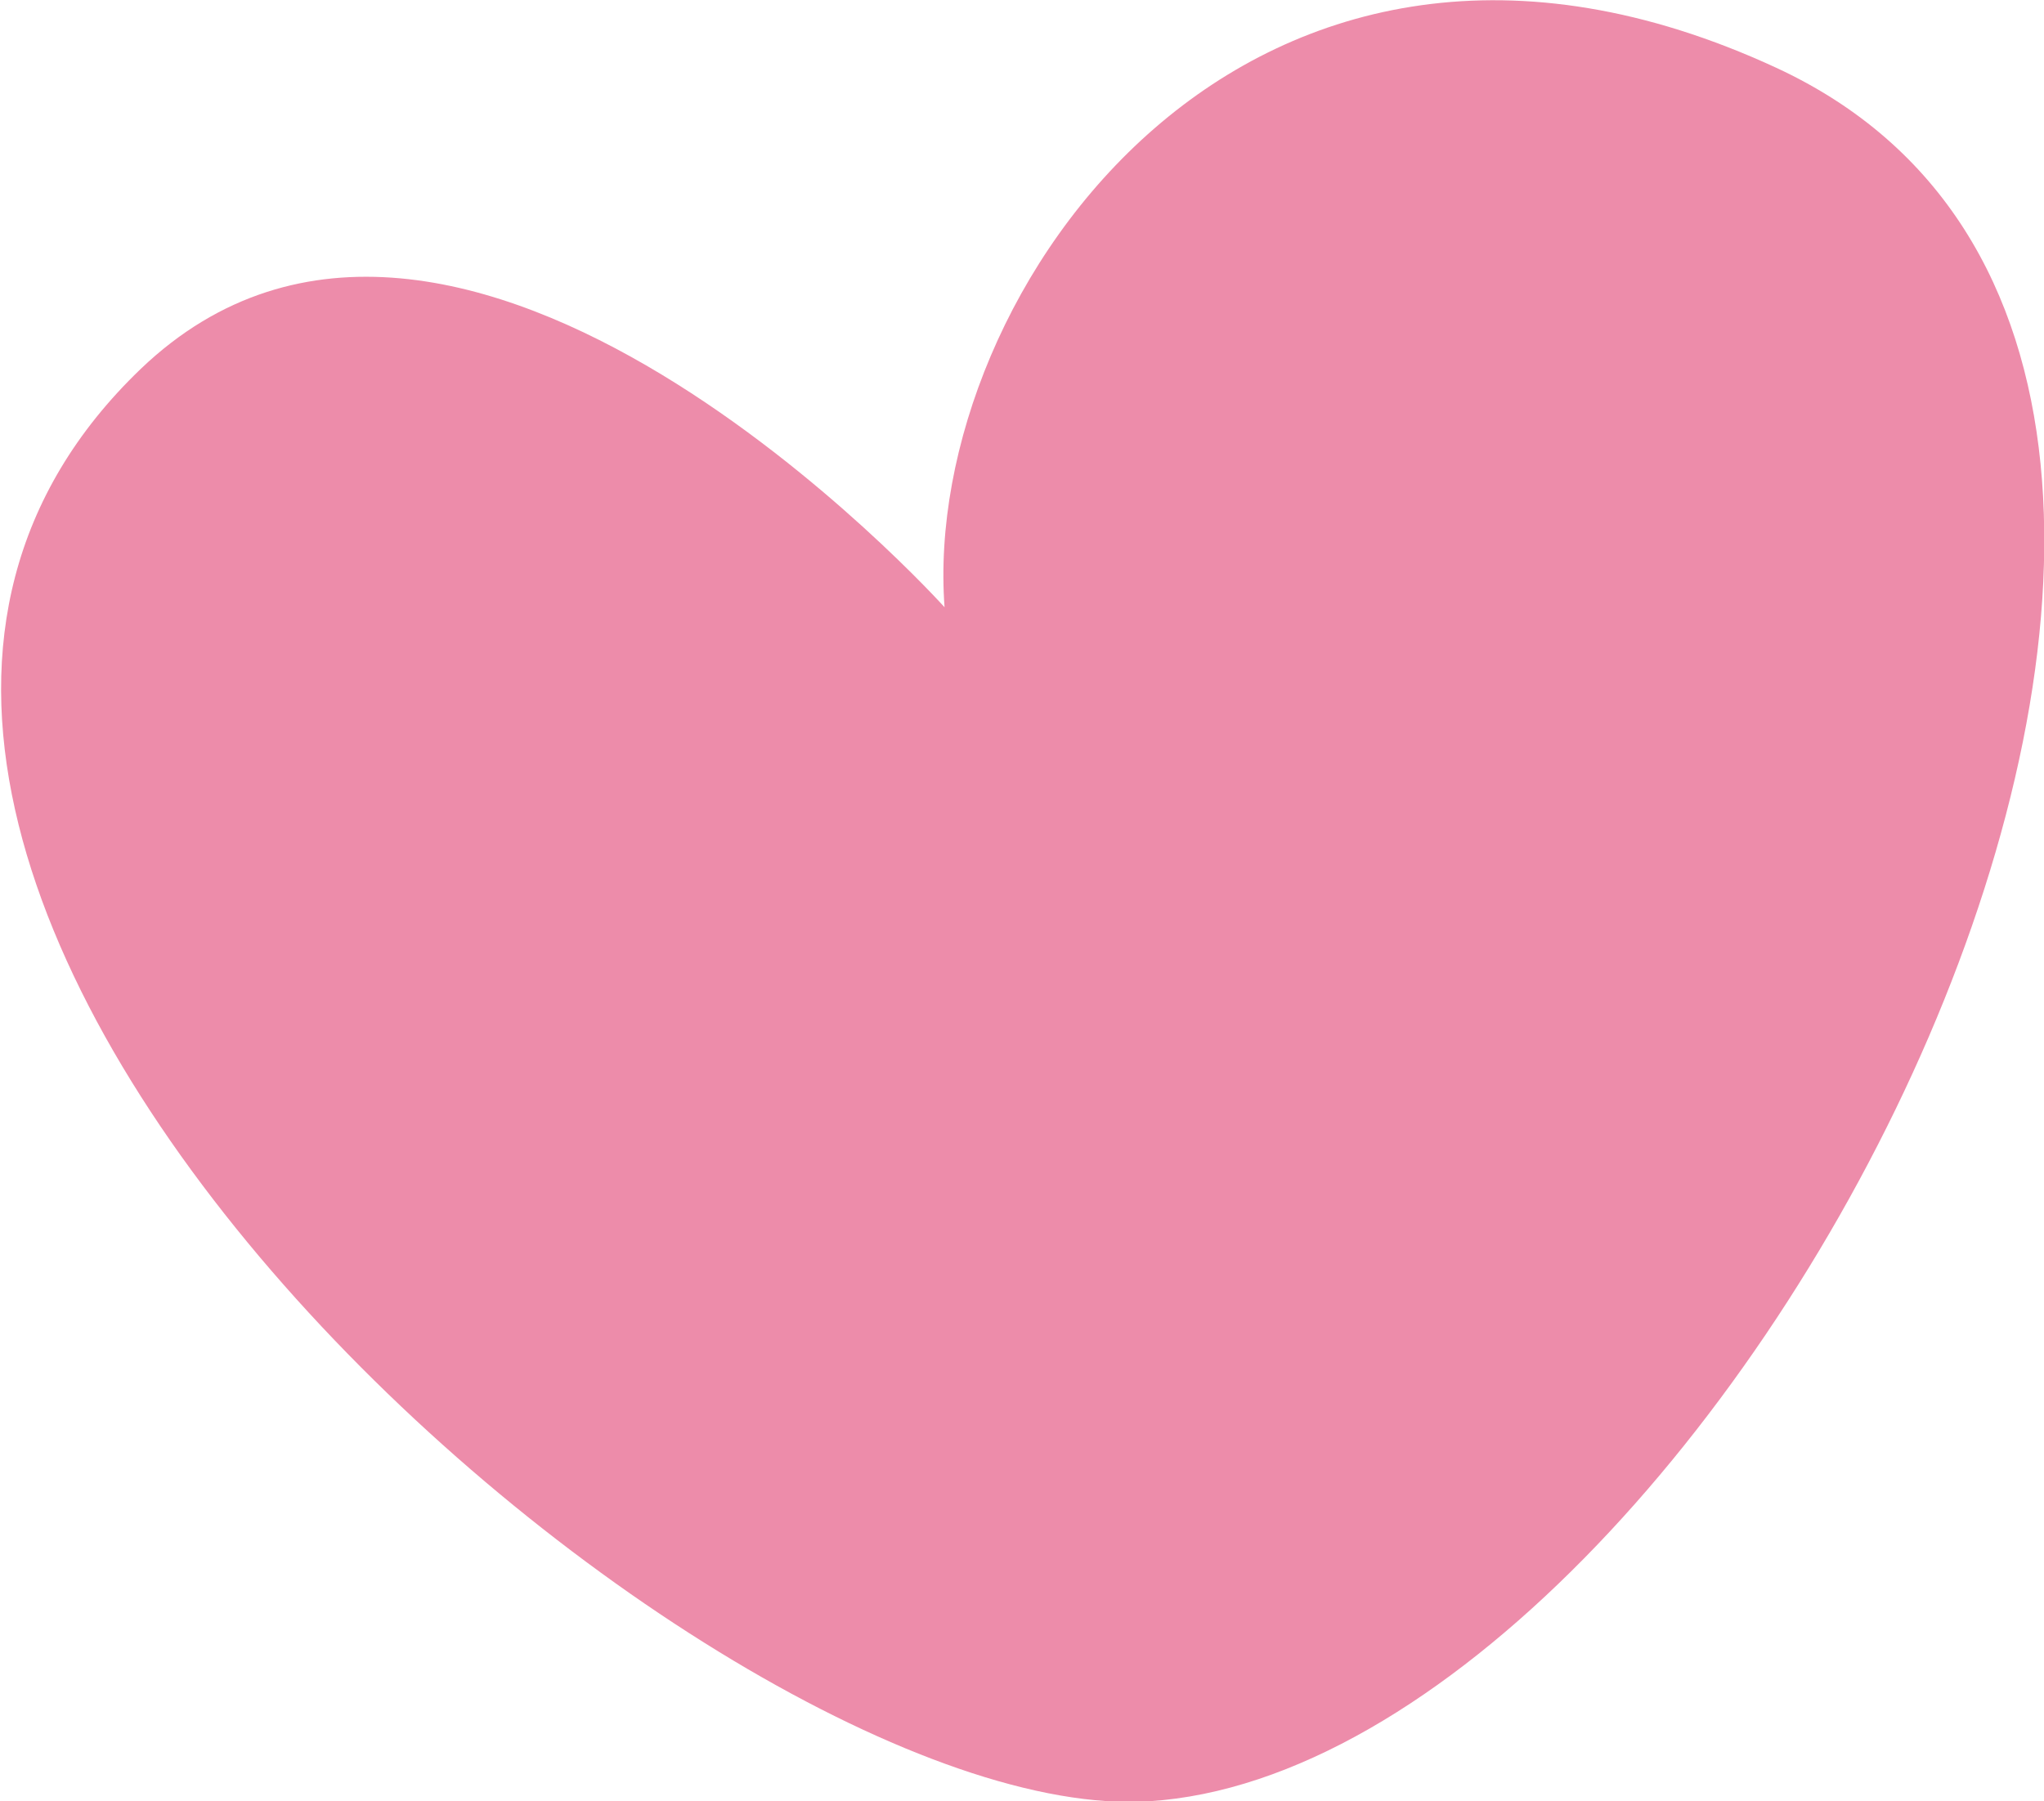 <?xml version="1.0" encoding="UTF-8"?> <svg xmlns="http://www.w3.org/2000/svg" viewBox="0 0 34.97 30.82"> <defs> <style> .cls-1 { fill: #ed8caa; } </style> </defs> <title>Ресурс 4фонzxx</title> <g id="Слой_2" data-name="Слой 2"> <g id="OBJECTS"> <path class="cls-1" d="M16.16,10.39S7.83,1.13,2.41,6.31c-9,8.63,9.77,25,17.25,24.51,9.87-.63,22.13-24.38,10.73-29.66C21.4-3,15.76,5,16.16,10.39Z"></path> </g> </g> </svg> 